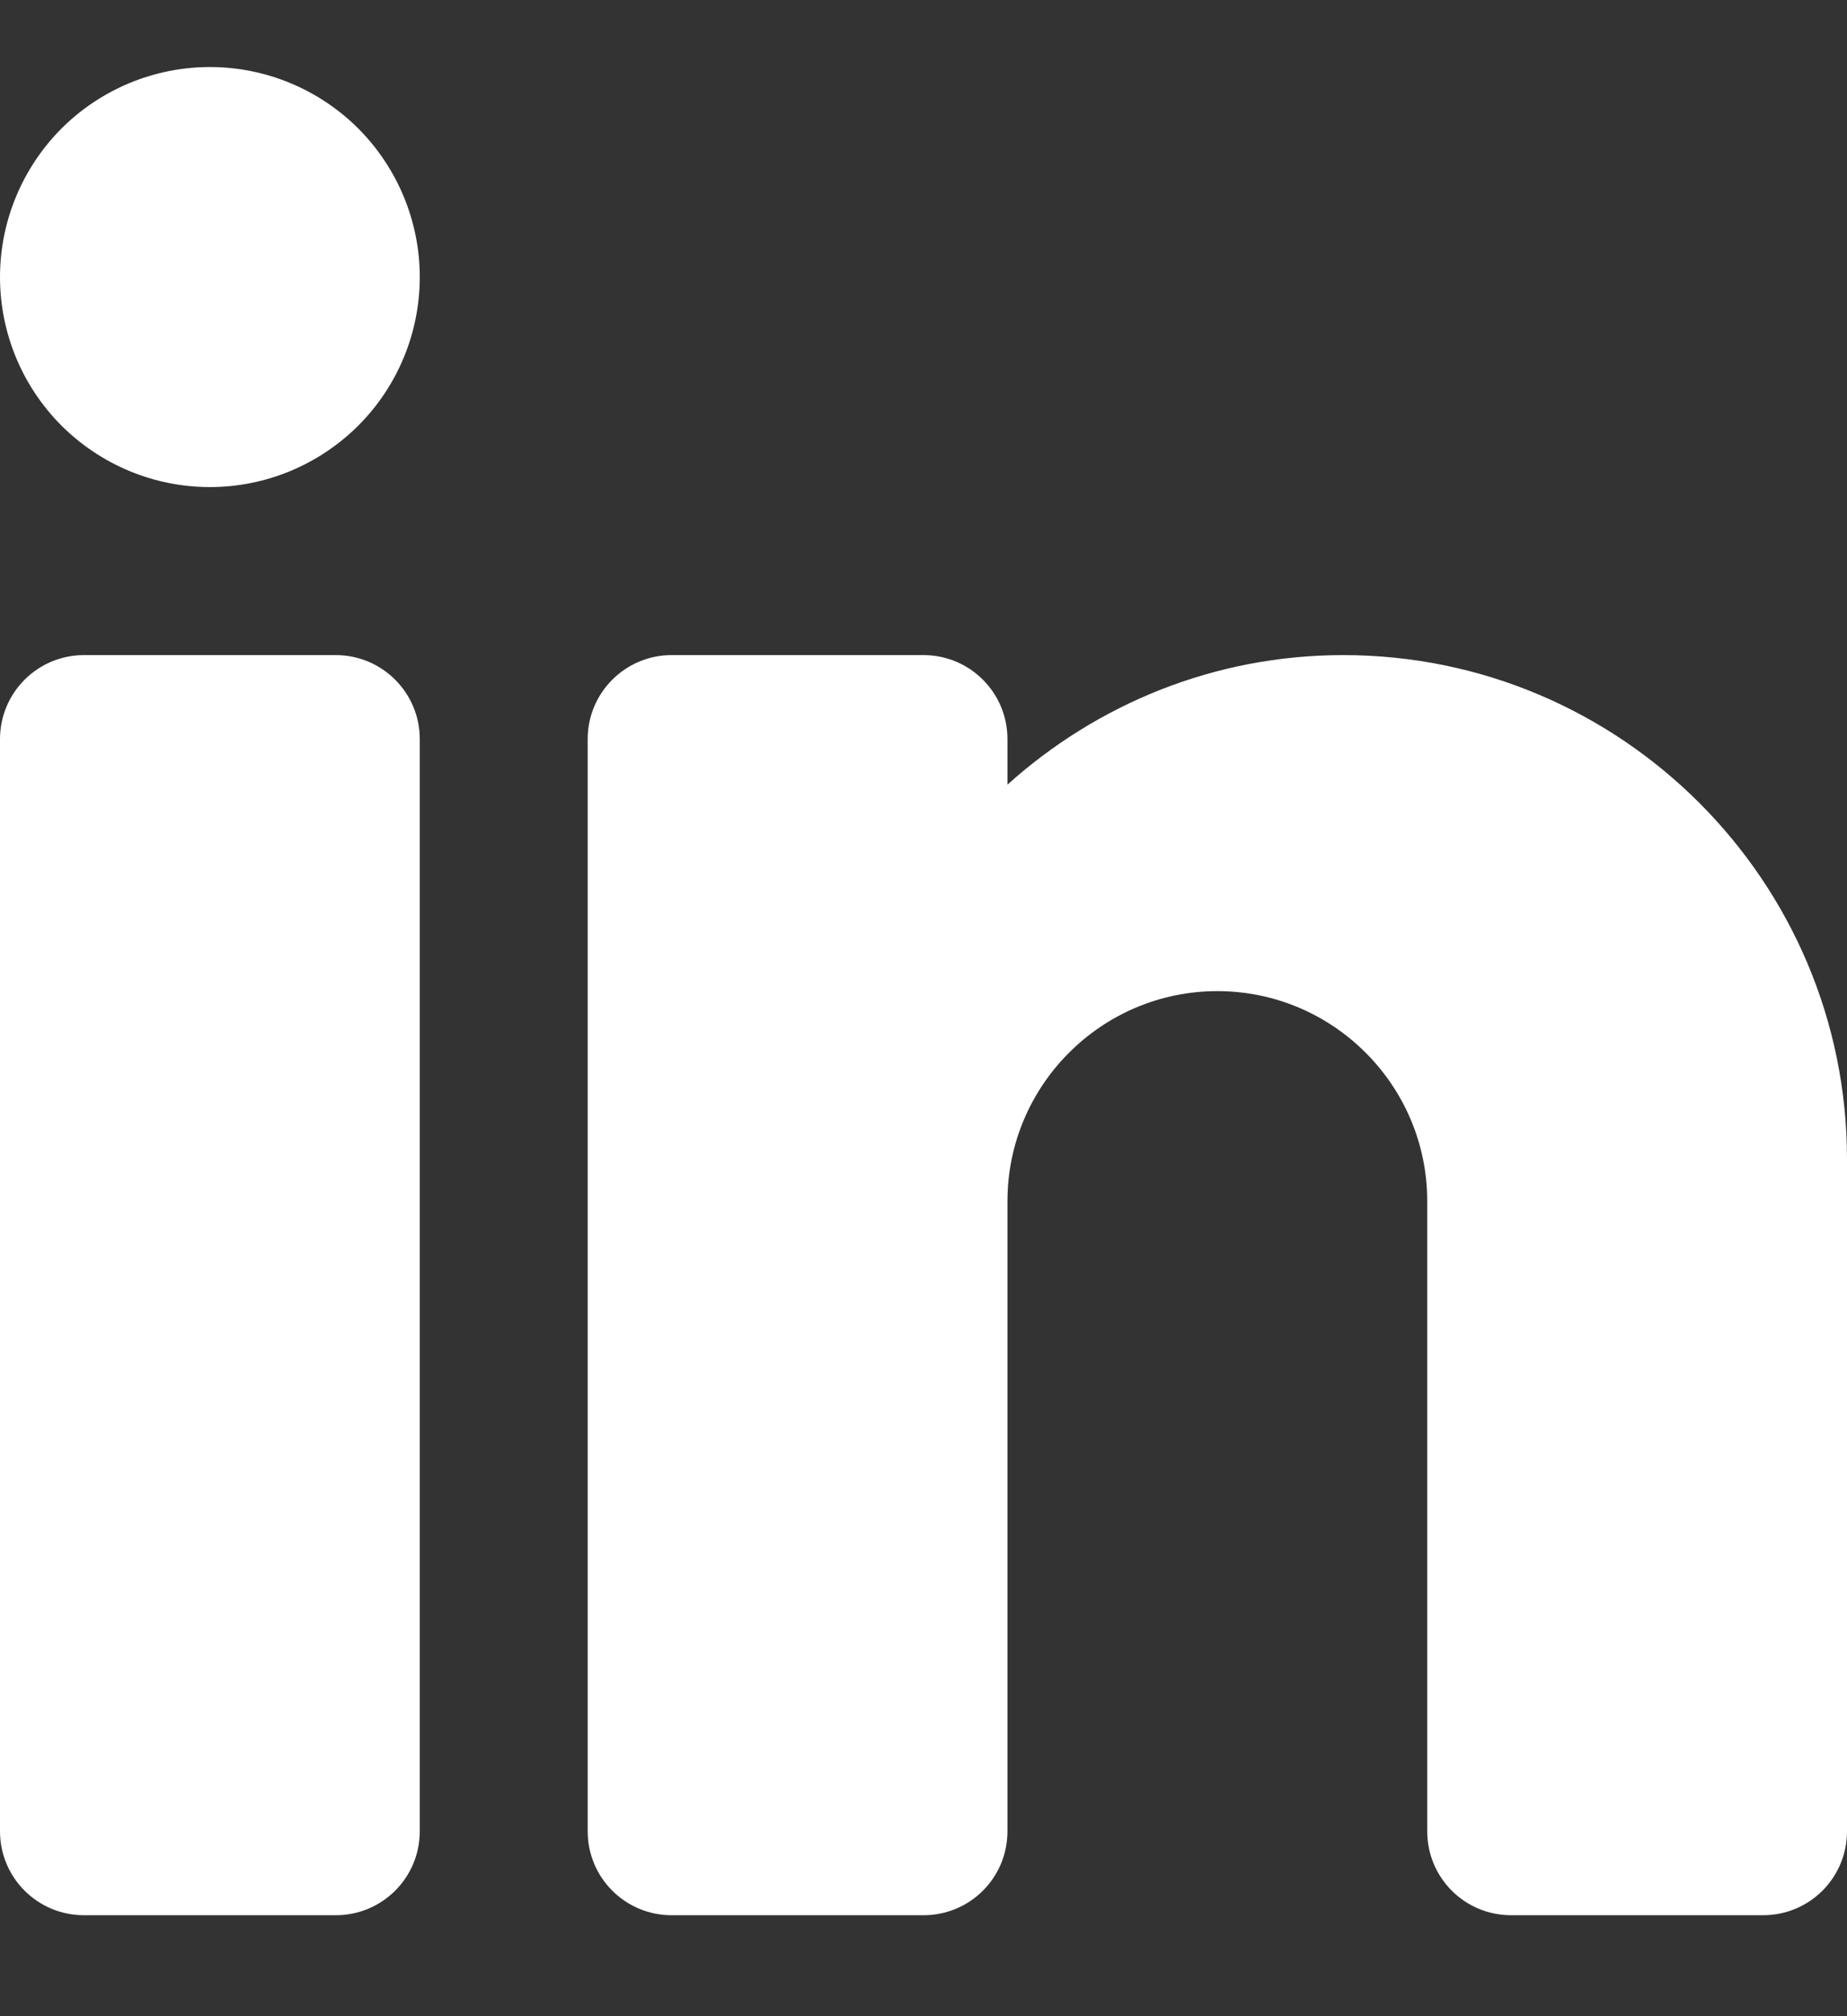 <svg width="11" height="12" viewBox="0 0 11 12" fill="none" xmlns="http://www.w3.org/2000/svg">
<rect x="0" y="0" width="11" height="12" fill="#333333" stroke="none"/>
<path d="M1.25 0.399C0.918 0.399 0.601 0.531 0.366 0.765C0.132 1 0 1.318 0 1.649C0 1.981 0.132 2.299 0.366 2.533C0.601 2.767 0.918 2.899 1.25 2.899C1.582 2.899 1.899 2.767 2.134 2.533C2.368 2.299 2.5 1.981 2.5 1.649C2.5 1.318 2.368 1 2.134 0.765C1.899 0.531 1.582 0.399 1.25 0.399ZM0.5 3.899C0.224 3.899 0 4.123 0 4.399V10.899C0 11.176 0.224 11.399 0.5 11.399H2C2.276 11.399 2.5 11.176 2.5 10.899V4.399C2.5 4.123 2.276 3.899 2 3.899H0.5ZM4 3.899C3.724 3.899 3.5 4.123 3.5 4.399V10.899C3.5 11.176 3.724 11.399 4 11.399H5.5C5.777 11.399 6 11.176 6 10.899V7.149C6 6.46 6.561 5.899 7.25 5.899C7.939 5.899 8.5 6.46 8.5 7.149V10.899C8.5 11.176 8.723 11.399 9 11.399H10.5C10.777 11.399 11 11.176 11 10.899V6.899C11 5.245 9.655 3.899 8 3.899C7.231 3.899 6.532 4.192 6 4.67V4.399C6 4.123 5.777 3.899 5.5 3.899H4Z" fill="white"/>
</svg>
